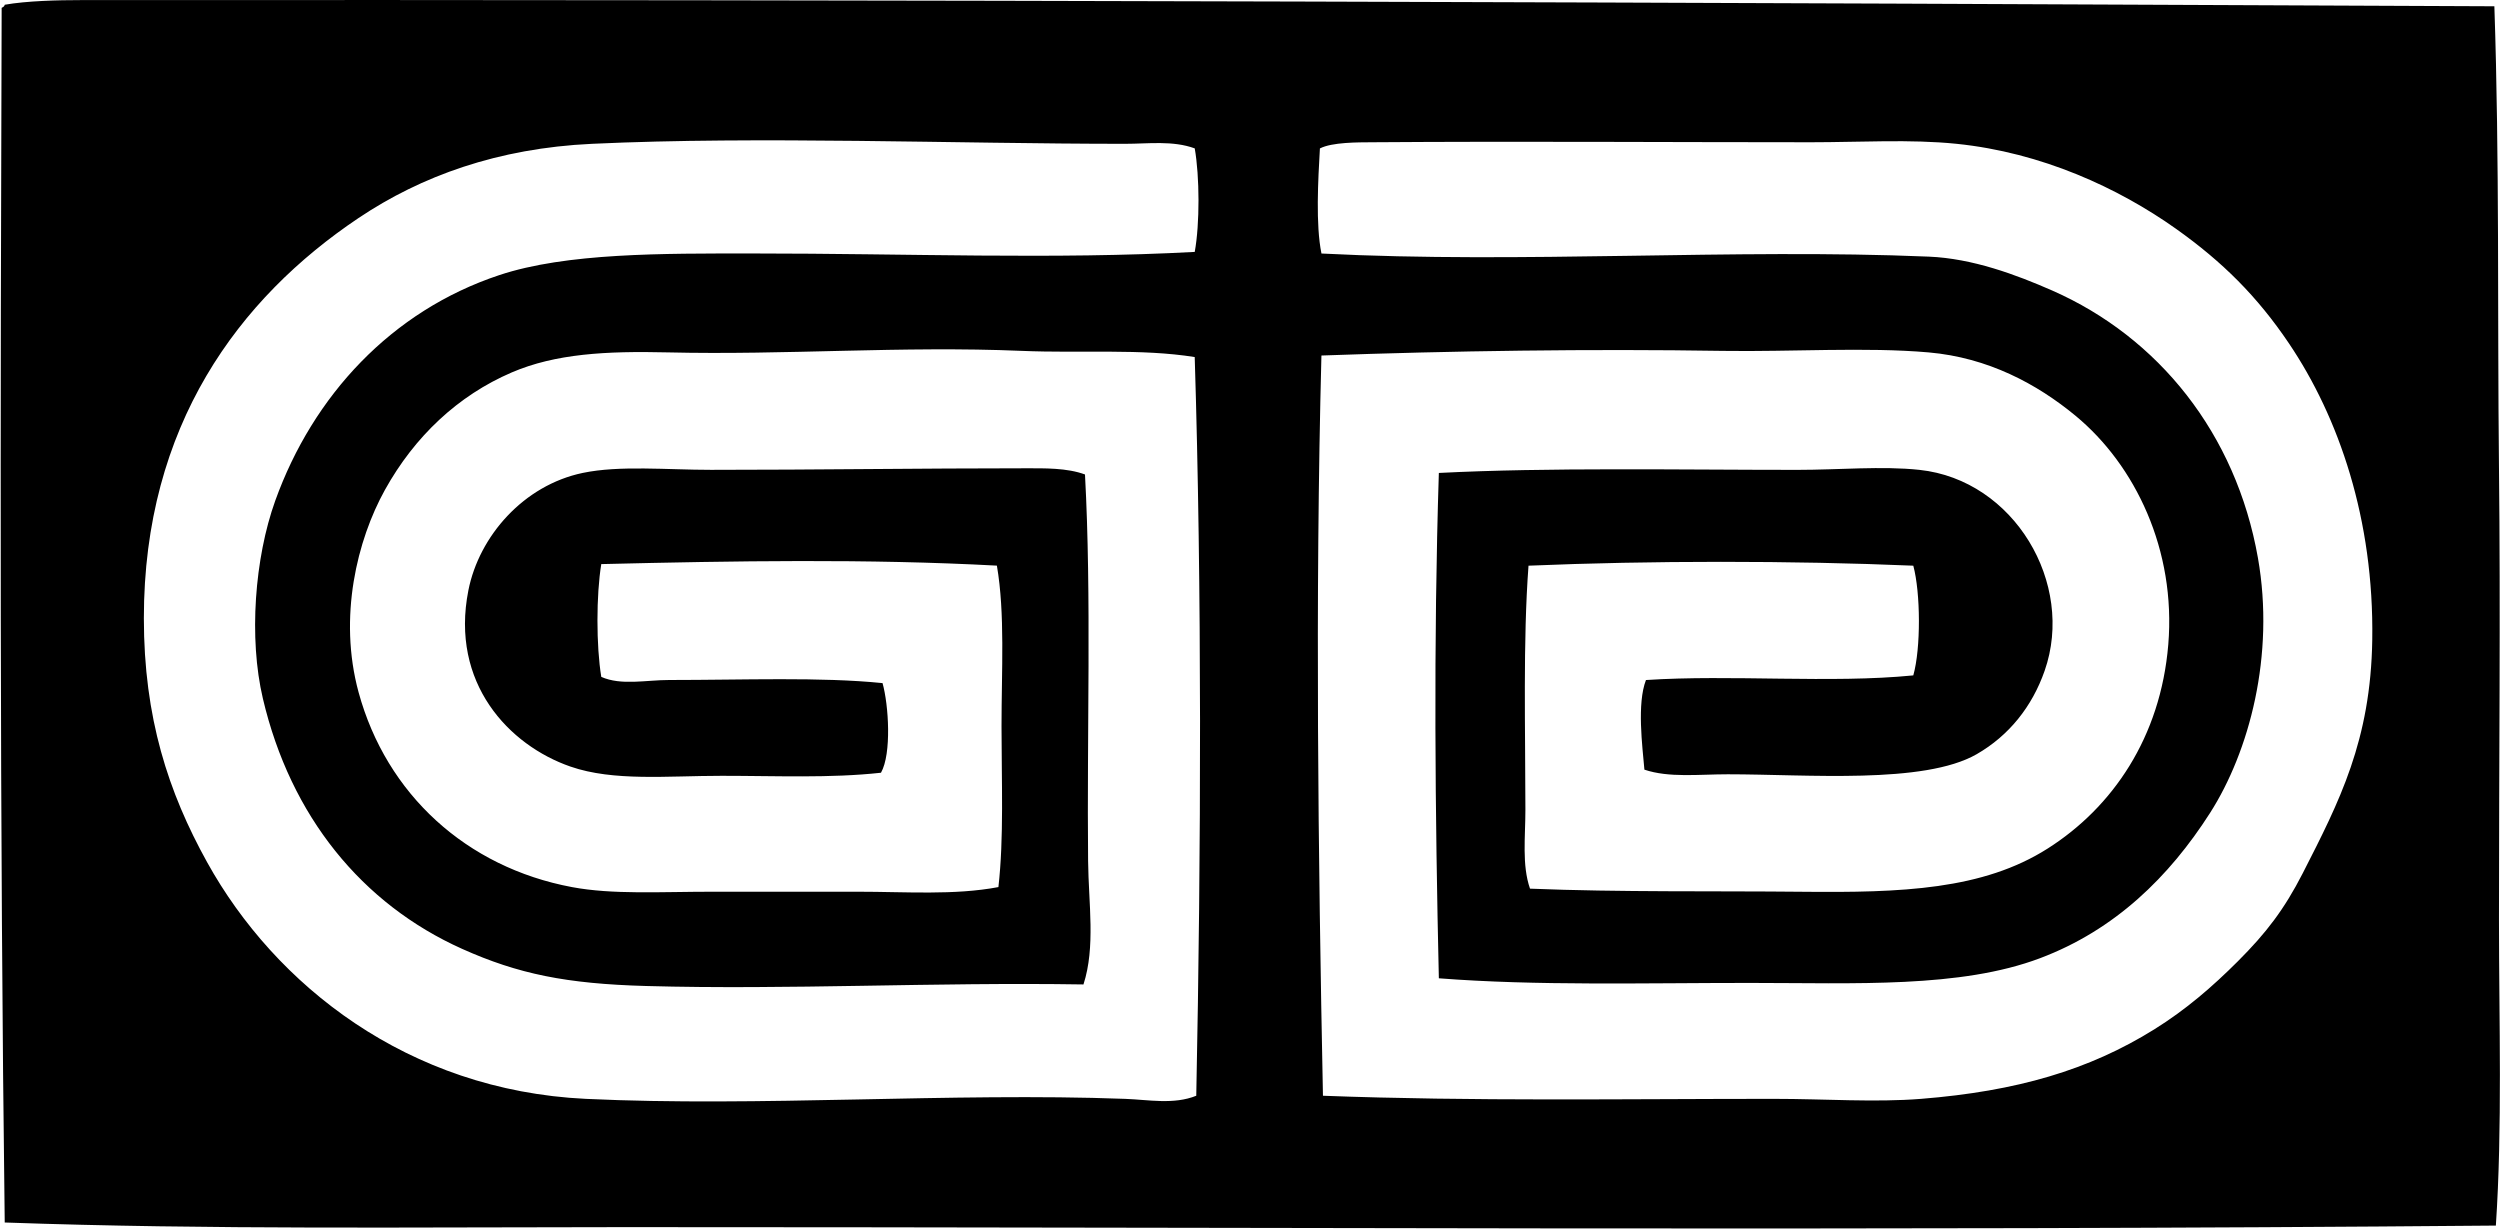 <svg xmlns="http://www.w3.org/2000/svg" width="407" height="200" fill="none" viewBox="0 0 407 200">
  <path fill="#000" fill-rule="evenodd" d="M406.083 1.022c.847 25.17.487 50.455.749 74.972.263 23.904 0 47.794 0 73.712.005 16.786.565 33.762-.506 49.818-101.24.895-202.447.248-304.671.253-33.756 0-67.474.433-100.885-.754C-.052 134.886.05 66.433.269 1.275.493 1.164.72 1.056.775.77 4.346.137 9.542.015 13.104.015c133.776-.102 264.74.4 392.979 1.007ZM183.172 23.413c-27.734 0-59.427-1.274-86.8 0-15.327.715-27.797 5.24-37.995 12.076C38.891 48.558 23.414 69.27 23.42 100.648c0 16.182 3.975 28.331 10.314 39.751 11.07 19.958 32.638 37.113 61.636 38.495 28.269 1.343 59.403-1.06 87.807 0 3.834.141 7.892.973 11.575-.506.808-40.135.915-82.577-.253-120.26-8.787-1.4-18.342-.593-28.18-1.007-19.569-.827-38.399.71-57.612.248-10.028-.238-18.28.205-25.413 3.27C74.555 64.4 67.5 71.046 62.663 79.76c-4.495 8.101-7.633 20.674-4.281 32.959 4.535 16.582 17.53 28.473 34.725 31.699 6.66 1.25 14.377.754 22.892.754h23.646c7.829 0 15.72.603 22.897-.754.91-8.009.506-17.21.506-26.167 0-9.123.589-18.323-.754-26.166-21.058-1.13-42.607-.774-64.404-.249-.832 5.007-.832 13.361 0 18.363 3.25 1.44 7.269.506 11.064.506 12.085 0 24.663-.516 34.725.506.992 3.542 1.503 11.472-.253 14.591-8.252.91-17.142.501-25.914.501-8.845 0-17.618.935-24.653-1.508-9.994-3.469-19.594-13.575-16.606-28.682 1.751-8.86 9.01-17.112 18.615-19.121 6.004-1.255 13.662-.501 20.883-.501 17.107 0 34.472-.253 51.073-.253 3.25 0 6.855-.083 9.813 1.007 1.075 19.812.297 42.412.506 62.896.073 6.996 1.226 13.993-.754 20.128-24.468-.394-48.046.9-71.196.253-13-.36-20.844-1.961-29.942-6.038-16.339-7.322-27.948-21.602-32.453-40.758-2.321-9.848-1.338-22.882 2.01-32.204 6.15-17.103 18.916-30.901 36.48-36.735 10.919-3.63 26.517-3.522 41.26-3.522 25.417 0 48.98.992 71.955-.253.832-4.56.803-12.295 0-16.854-3.576-1.31-7.575-.745-11.331-.745ZM288.84 178.894c8.247 0 16.396.599 23.899 0 15.604-1.245 27.359-4.695 37.99-11.322 5.162-3.216 9.448-6.933 13.589-11.069 4.617-4.617 7.541-8.427 10.568-14.338 5.989-11.726 11.069-21.632 11.317-37.99.301-19.588-5.425-36.223-13.585-48.304-5.123-7.59-10.772-13.23-18.362-18.62-9.39-6.661-21.856-12.417-35.727-13.838-7.537-.773-15.764-.253-23.651-.253-23.325 0-47.721-.175-71.445 0-2.35.015-6.568-.02-8.553 1.007-.292 5.09-.706 12.422.253 17.107 32.871 1.684 66.895-.846 98.871.506 7.128.297 14.193 2.925 20.128 5.532 17.234 7.596 29.884 23.228 33.46 43.527 2.793 15.861-1.425 31.538-7.799 41.512-6.661 10.417-15.487 19.053-27.675 23.646-12.986 4.895-30.049 4.029-47.302 4.024-17.219 0-34.652.482-50.572-.754-.608-26.668-.88-54.591 0-82.27 17.827-.915 39.386-.501 58.371-.501 6.778 0 13.745-.657 19.876 0 15.428 1.649 25.344 18.503 20.376 32.705-2.033 5.824-5.794 10.553-11.069 13.585-8.592 4.933-27.538 3.269-40.505 3.269-4.734 0-9.589.599-13.584-.754-.336-3.858-1.231-10.743.253-14.591 13.847-.915 30.098.579 43.522-.755 1.245-4.422 1.192-13.428 0-17.86-19.72-.838-42.923-.833-62.643 0-.915 12.216-.506 26.944-.506 39.75 0 4.428-.584 8.987.749 12.83 14.752.594 30.001.356 44.286.506 16.26.171 29.441-.326 40.003-7.045 10.544-6.704 18.372-18.085 19.623-33.211 1.27-15.351-5.352-29.179-15.098-37.236-6.291-5.196-14.26-9.468-23.899-10.315-10.251-.9-22.449-.078-33.46-.248-21.705-.345-44.173-.01-65.411.754-1.032 39.479-.535 81.604.248 120.508 24.43.925 49.151.506 73.464.506Z" clip-rule="evenodd"/>
</svg>
